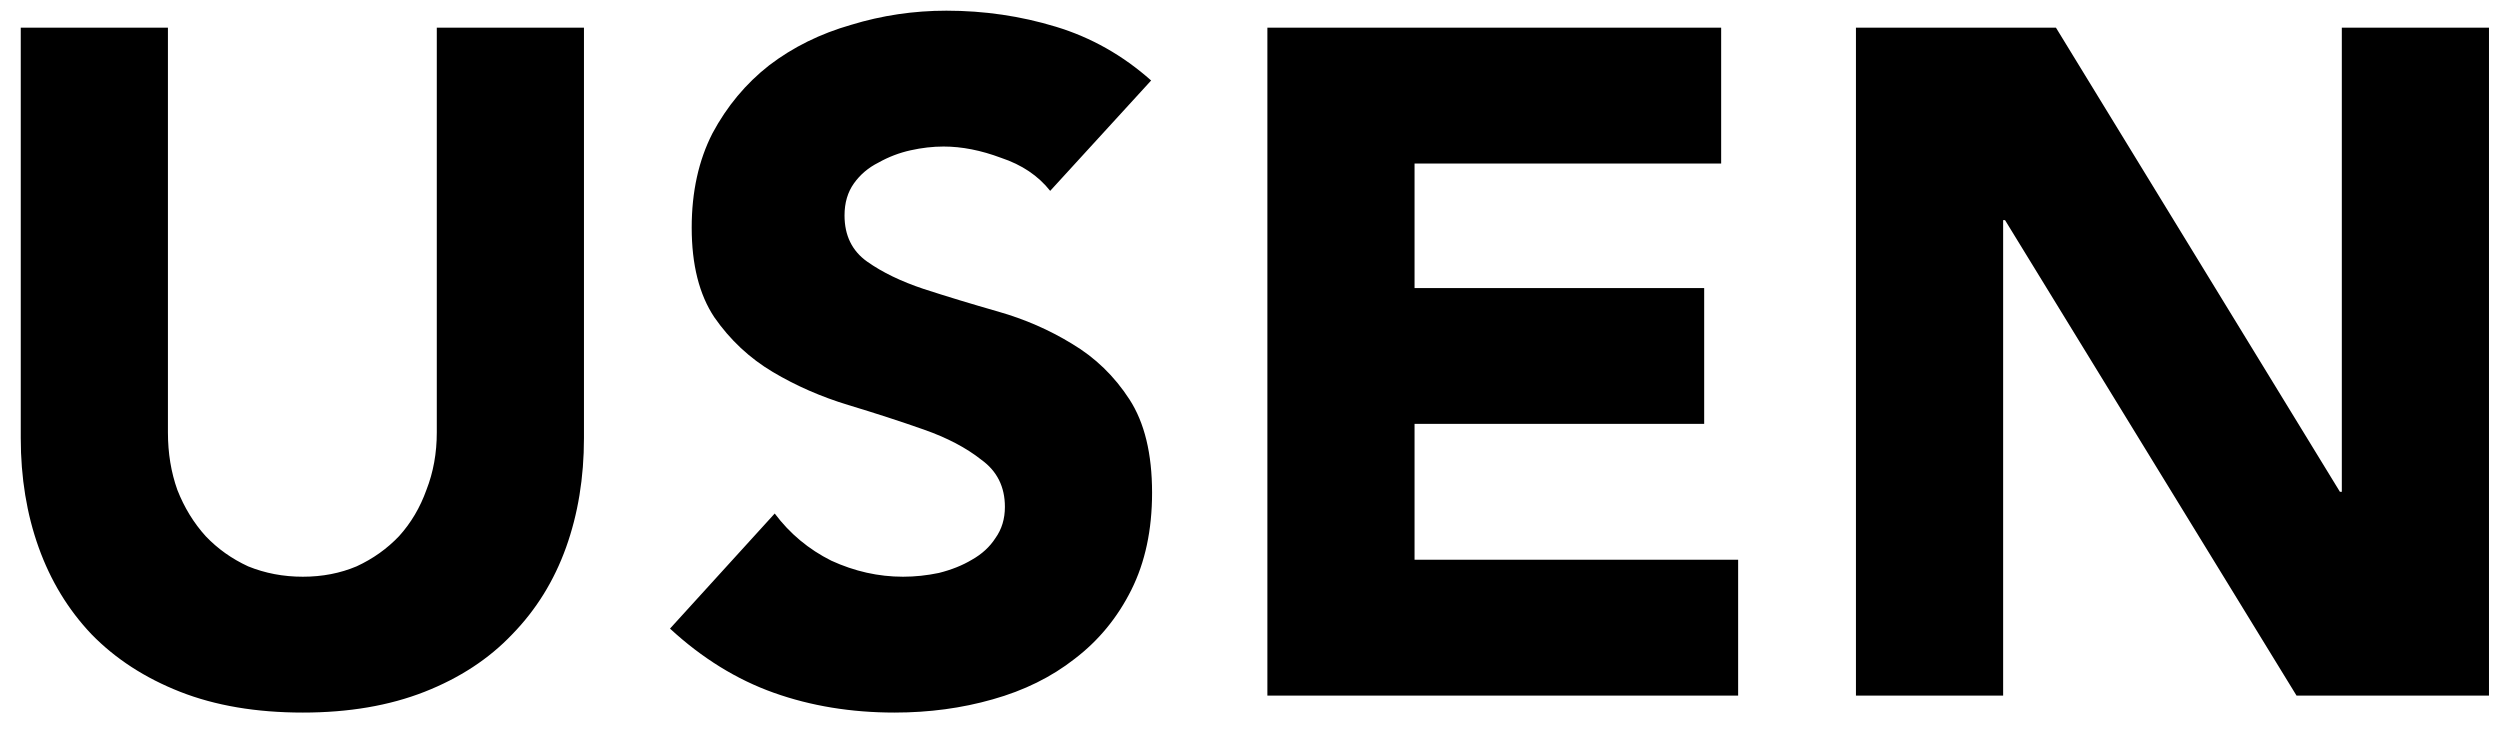<svg width="106" height="31" viewBox="0 0 106 31" fill="none" xmlns="http://www.w3.org/2000/svg">
<path d="M24.76 18.573C24.76 20.253 24.507 21.799 24 23.213C23.493 24.626 22.733 25.853 21.72 26.893C20.733 27.933 19.493 28.746 18 29.333C16.507 29.919 14.787 30.213 12.84 30.213C10.867 30.213 9.133 29.919 7.64 29.333C6.147 28.746 4.893 27.933 3.88 26.893C2.893 25.853 2.147 24.626 1.64 23.213C1.133 21.799 0.88 20.253 0.88 18.573V1.173H7.12V18.333C7.12 19.213 7.253 20.026 7.52 20.773C7.813 21.519 8.213 22.173 8.72 22.733C9.227 23.266 9.827 23.693 10.52 24.013C11.24 24.306 12.013 24.453 12.84 24.453C13.667 24.453 14.427 24.306 15.12 24.013C15.813 23.693 16.413 23.266 16.92 22.733C17.427 22.173 17.813 21.519 18.08 20.773C18.373 20.026 18.52 19.213 18.52 18.333V1.173H24.76V18.573ZM44.528 8.093C44.022 7.453 43.328 6.986 42.448 6.693C41.595 6.373 40.782 6.213 40.008 6.213C39.555 6.213 39.088 6.266 38.608 6.373C38.128 6.479 37.675 6.653 37.248 6.893C36.822 7.106 36.475 7.399 36.208 7.773C35.942 8.146 35.808 8.599 35.808 9.133C35.808 9.986 36.128 10.639 36.768 11.093C37.408 11.546 38.208 11.933 39.168 12.253C40.155 12.573 41.208 12.893 42.328 13.213C43.448 13.533 44.488 13.986 45.448 14.573C46.435 15.159 47.248 15.946 47.888 16.933C48.528 17.919 48.848 19.239 48.848 20.893C48.848 22.466 48.555 23.839 47.968 25.013C47.382 26.186 46.582 27.159 45.568 27.933C44.582 28.706 43.422 29.279 42.088 29.653C40.782 30.026 39.395 30.213 37.928 30.213C36.088 30.213 34.382 29.933 32.808 29.373C31.235 28.813 29.768 27.906 28.408 26.653L32.848 21.773C33.488 22.626 34.288 23.293 35.248 23.773C36.235 24.226 37.248 24.453 38.288 24.453C38.795 24.453 39.302 24.399 39.808 24.293C40.342 24.159 40.808 23.973 41.208 23.733C41.635 23.493 41.968 23.186 42.208 22.813C42.475 22.439 42.608 21.999 42.608 21.493C42.608 20.639 42.275 19.973 41.608 19.493C40.968 18.986 40.155 18.559 39.168 18.213C38.182 17.866 37.115 17.519 35.968 17.173C34.822 16.826 33.755 16.359 32.768 15.773C31.782 15.186 30.955 14.413 30.288 13.453C29.648 12.493 29.328 11.226 29.328 9.653C29.328 8.133 29.622 6.799 30.208 5.653C30.822 4.506 31.622 3.546 32.608 2.773C33.622 1.999 34.782 1.426 36.088 1.053C37.395 0.653 38.742 0.453 40.128 0.453C41.728 0.453 43.275 0.679 44.768 1.133C46.262 1.586 47.608 2.346 48.808 3.413L44.528 8.093ZM53.737 1.173H72.977V6.933H59.977V12.213H72.257V17.973H59.977V23.733H73.697V29.493H53.737V1.173ZM78.692 1.173H87.172L99.213 20.853H99.293V1.173H105.533V29.493H97.373L85.013 9.333H84.933V29.493H78.692V1.173Z" fill="black"/>
</svg>
